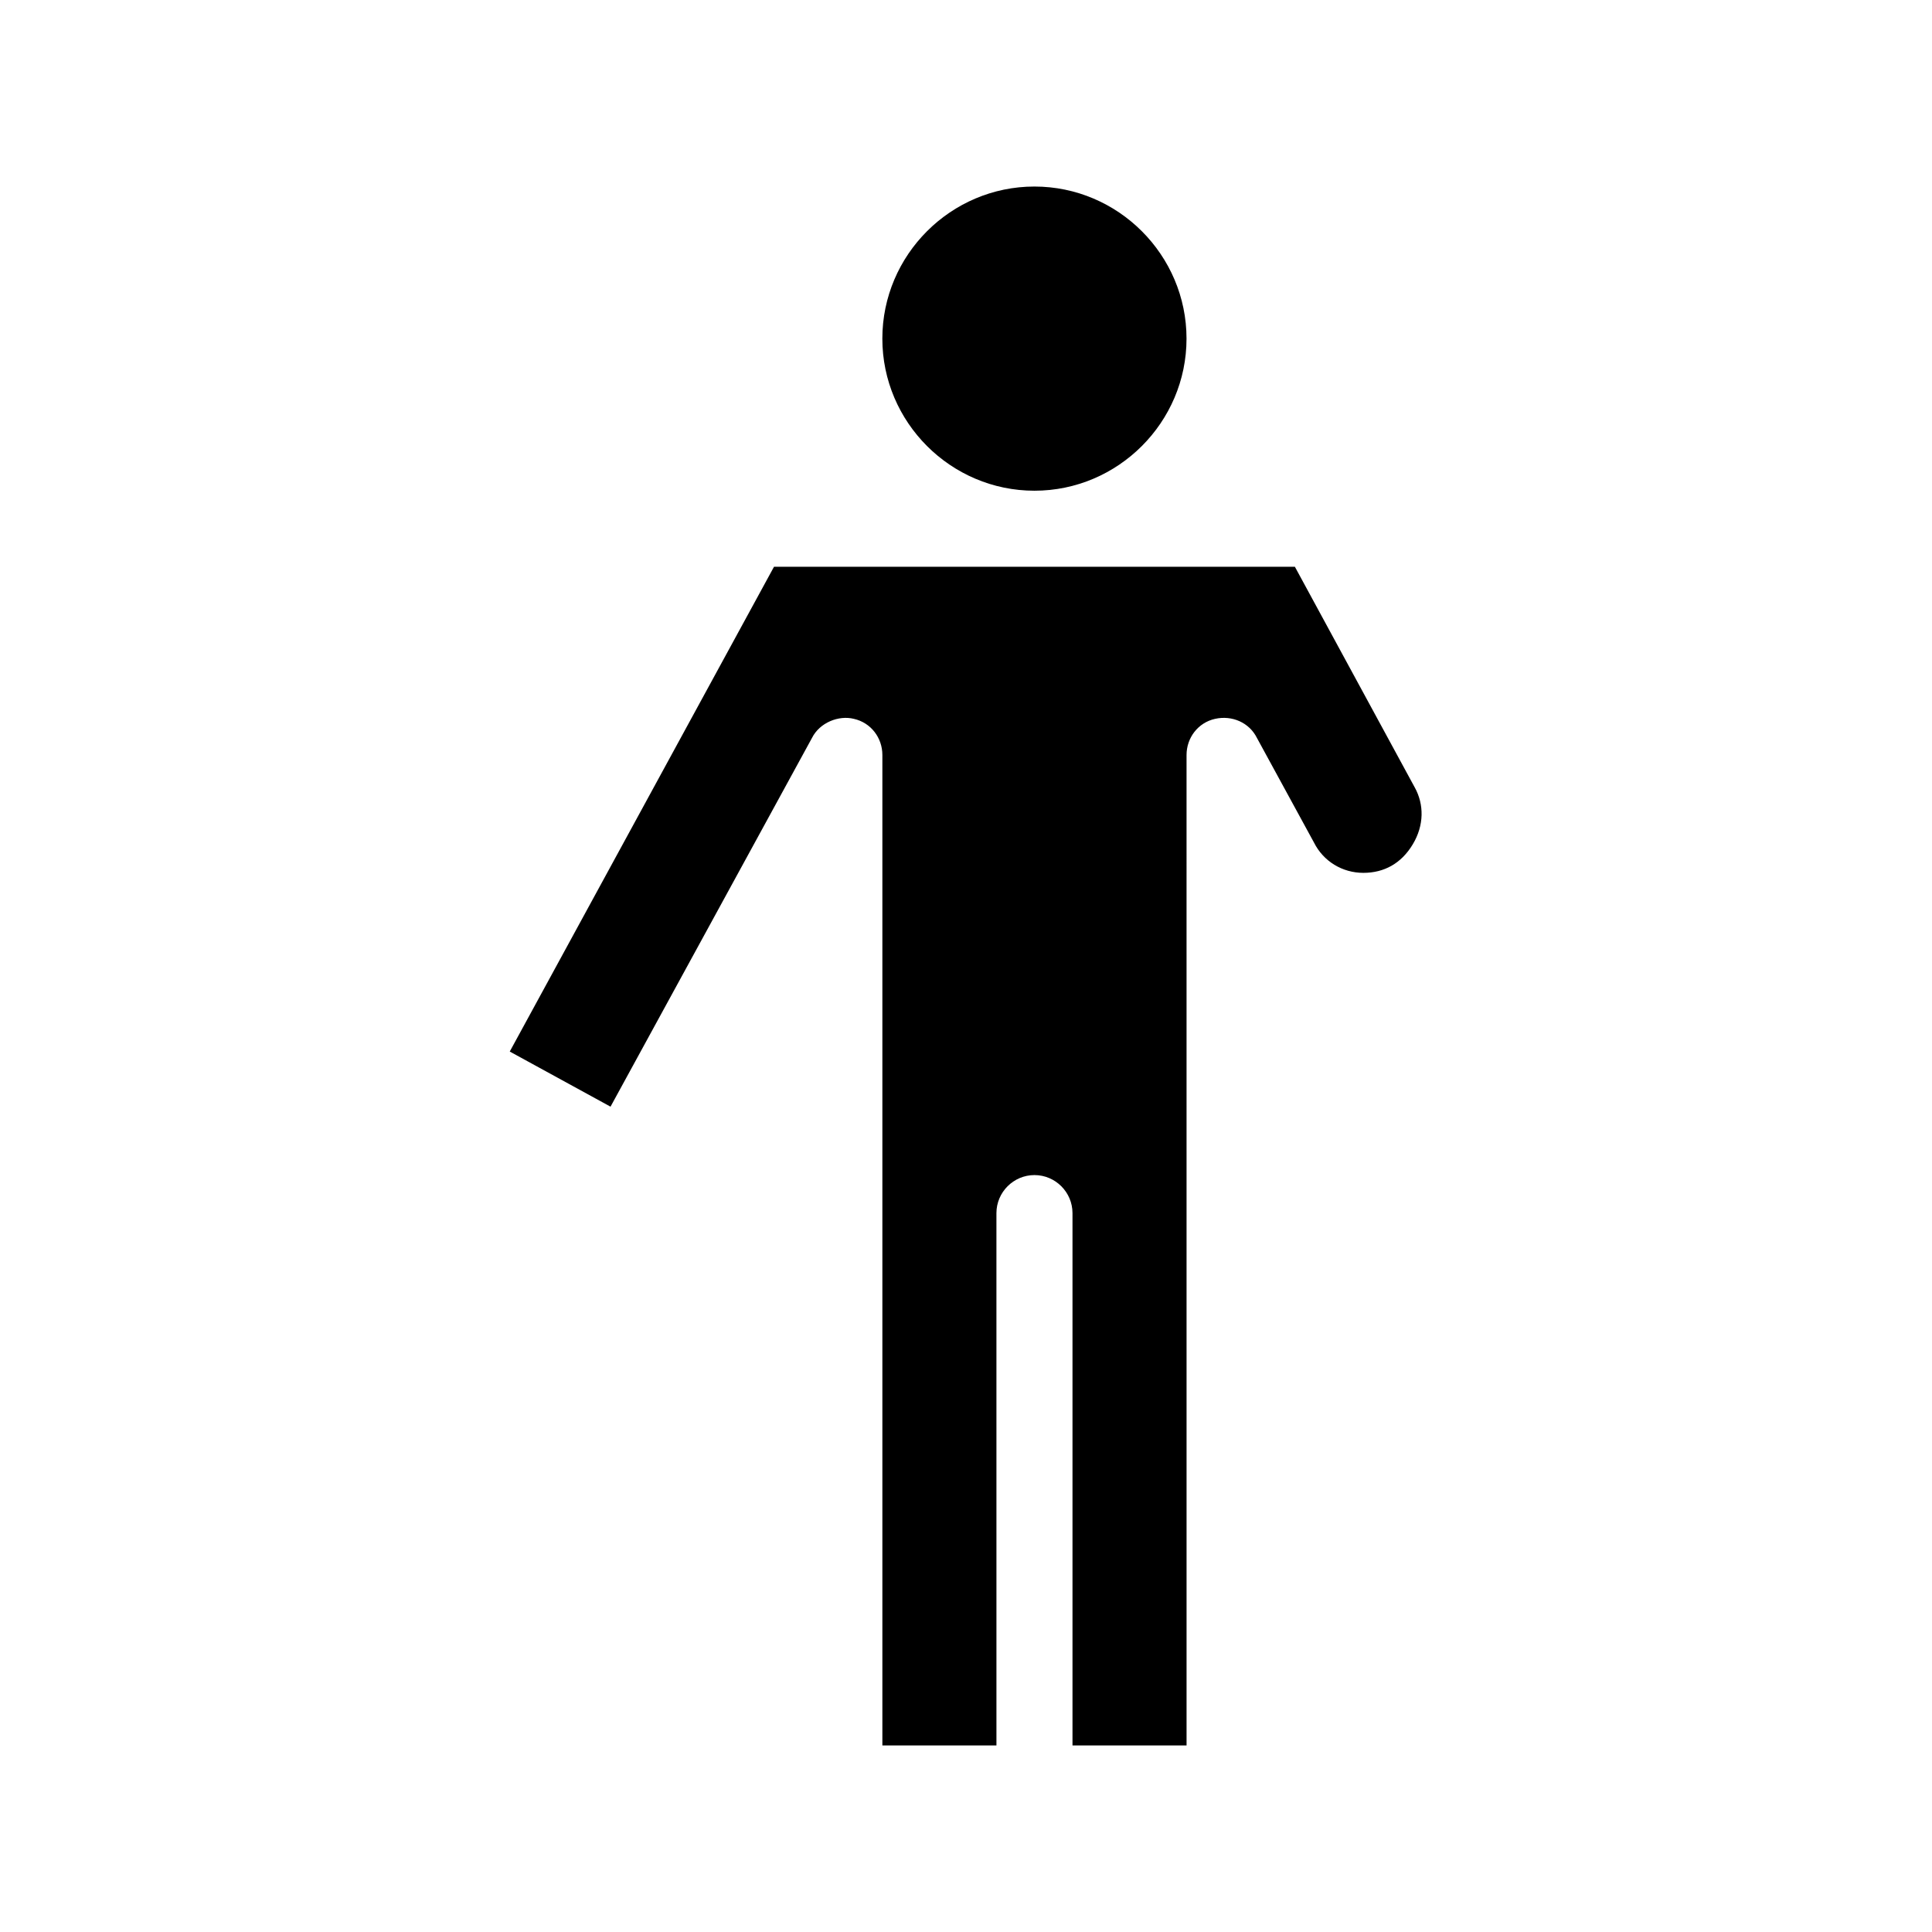 <?xml version="1.0" encoding="UTF-8"?>
<!-- Uploaded to: ICON Repo, www.svgrepo.com, Generator: ICON Repo Mixer Tools -->
<svg fill="#000000" width="800px" height="800px" version="1.1" viewBox="144 144 512 512" xmlns="http://www.w3.org/2000/svg">
 <path d="m377.83 233.74c0-22.168 18.137-40.305 40.305-40.305s40.305 18.137 40.305 40.305c0 22.168-18.137 40.305-40.305 40.305s-40.305-18.137-40.305-40.305zm141.07 118.9-31.742-58.441h-138.04l-70.027 128.47 26.703 14.609 53.402-97.738c2.016-4.031 7.055-6.047 11.082-5.039 4.535 1.008 7.559 5.039 7.559 9.574v262.48h30.23l-0.004-141.07c0-5.543 4.535-10.078 10.078-10.078s10.078 4.535 10.078 10.078v141.07h30.23l-0.004-262.48c0-4.535 3.023-8.566 7.559-9.574s9.07 1.008 11.082 5.039l15.113 27.711c2.519 5.039 7.559 8.062 13.098 8.062 5.543 0 10.078-2.519 13.098-7.559 3.027-5.039 3.027-10.578 0.508-15.113z"/>
</svg>